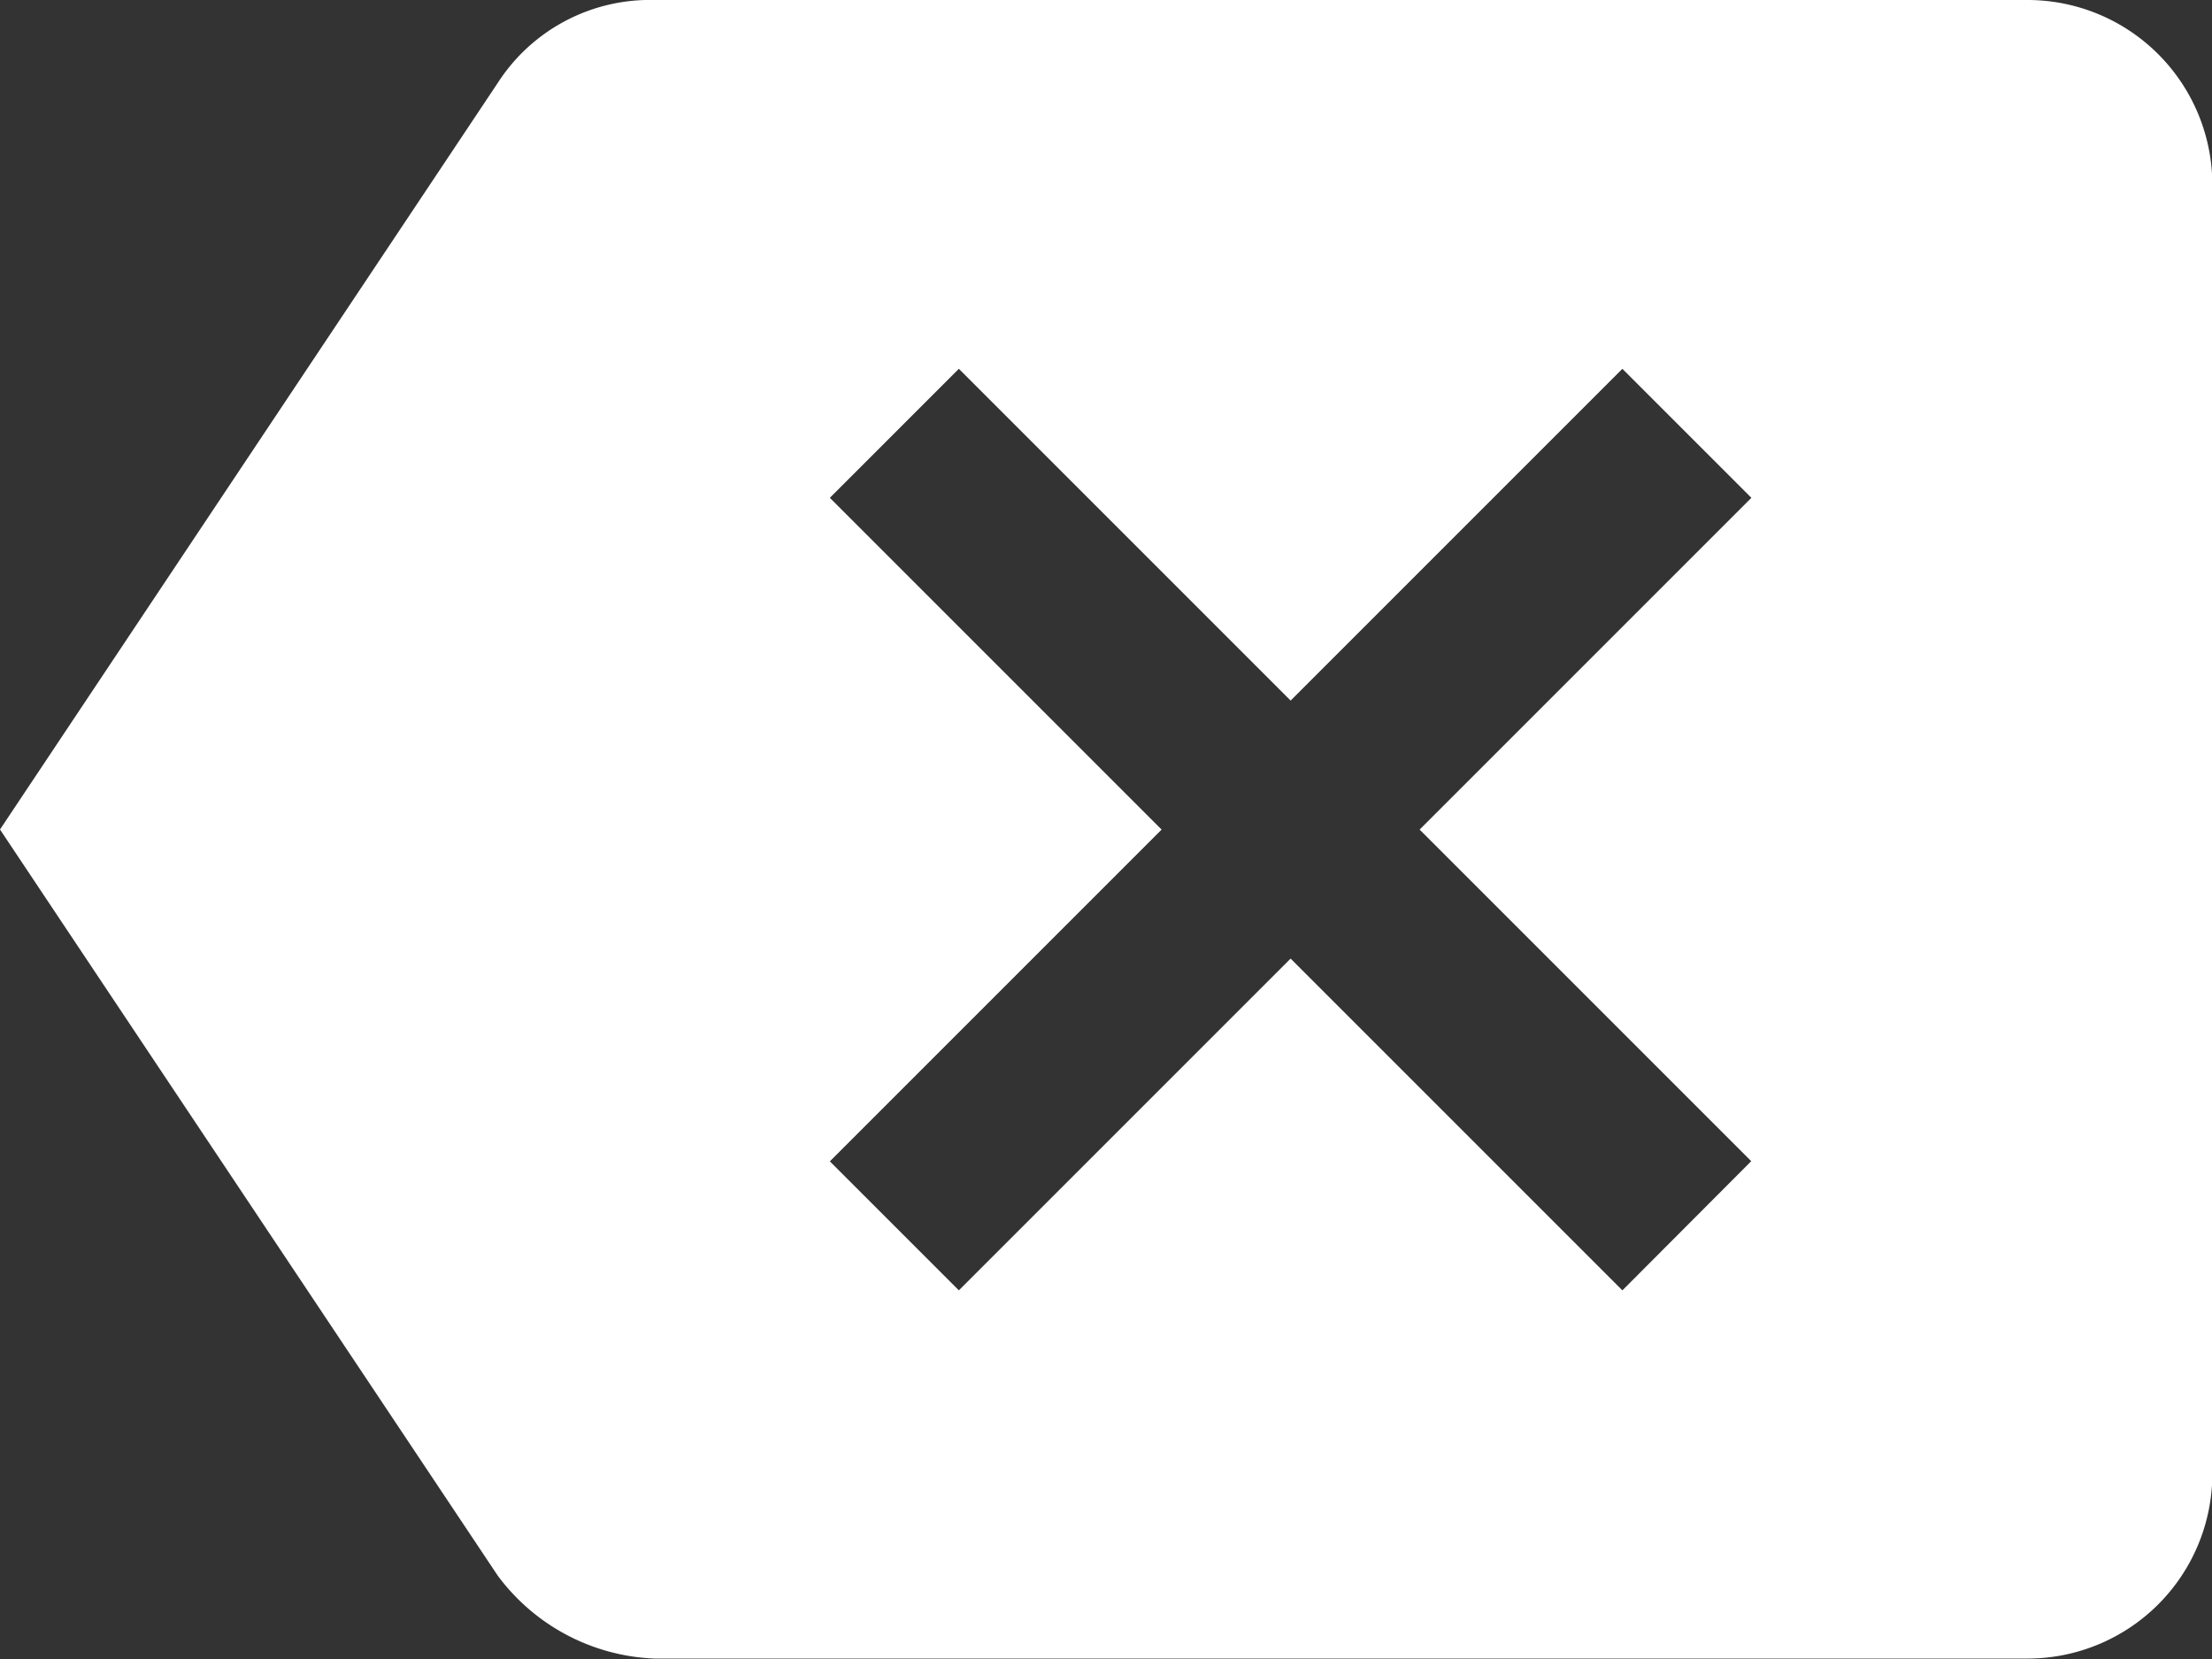 <svg xmlns="http://www.w3.org/2000/svg" width="25.496" height="19.122" viewBox="0 0 25.496 19.122">
  <rect x="0" y="0" width="25.496" height="19.122" fill="#333333" stroke="none"/>
  <path id="icon-backspace" d="M42.371,138H26.543a2.087,2.087,0,0,0-1.806.956L19,147.561l5.737,8.6a2.366,2.366,0,0,0,1.806.956H42.371A2.131,2.131,0,0,0,44.5,155V140.125A2.131,2.131,0,0,0,42.371,138Zm-3.187,13.385L37.7,152.873l-3.824-3.824-3.824,3.824-1.487-1.487,3.824-3.824-3.824-3.824,1.487-1.487,3.824,3.824,3.824-3.824,1.487,1.487-3.824,3.824,3.824,3.824Z" transform="translate(-19 -138)" fill="#fff"/>
</svg>
